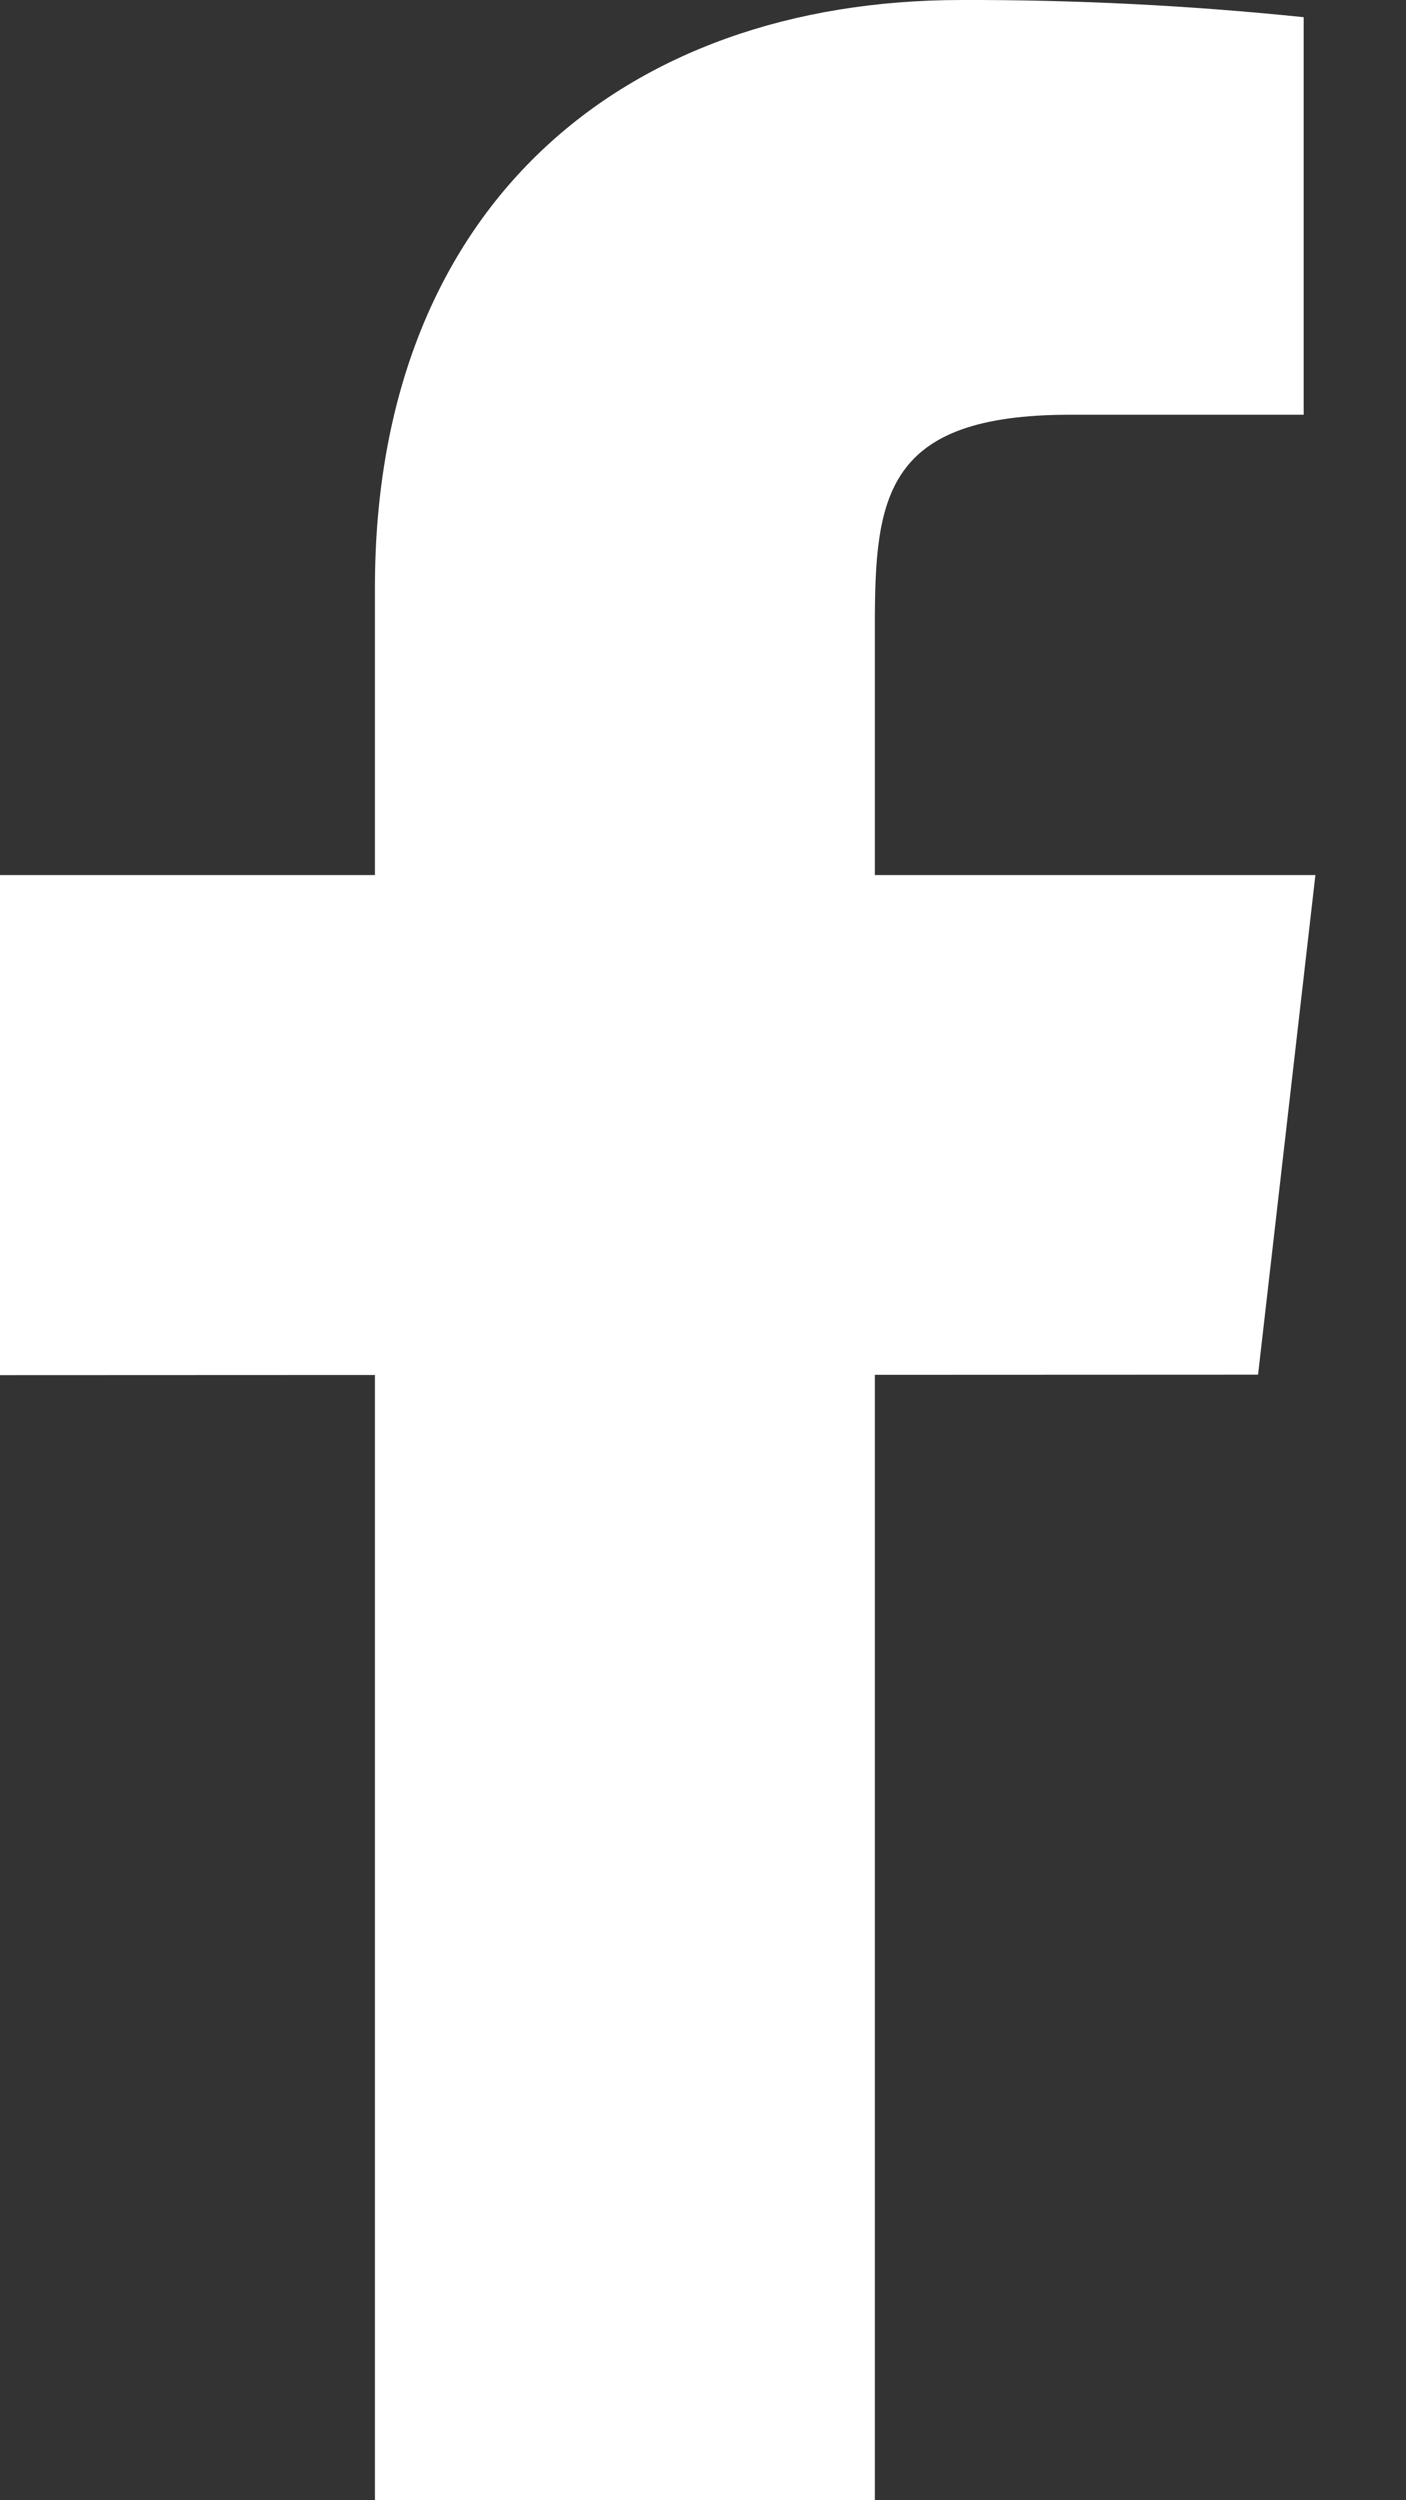 <svg width="9" height="16" viewBox="0 0 9 16" fill="none" xmlns="http://www.w3.org/2000/svg">
<rect x="0" y="0" width="9" height="16" fill="#333333" stroke="none"/>
<path d="M8.42 5.6H5.6V4C5.6 3.174 5.667 2.654 6.85 2.654H8.345V0.11C7.618 0.035 6.886 -0.002 6.154 4.99998e-05C3.984 4.99998e-05 2.4 1.326 2.4 3.759V5.6H0V8.8L2.4 8.799V16H5.6V8.798L8.053 8.797L8.42 5.6Z" fill="white"/>
</svg>
